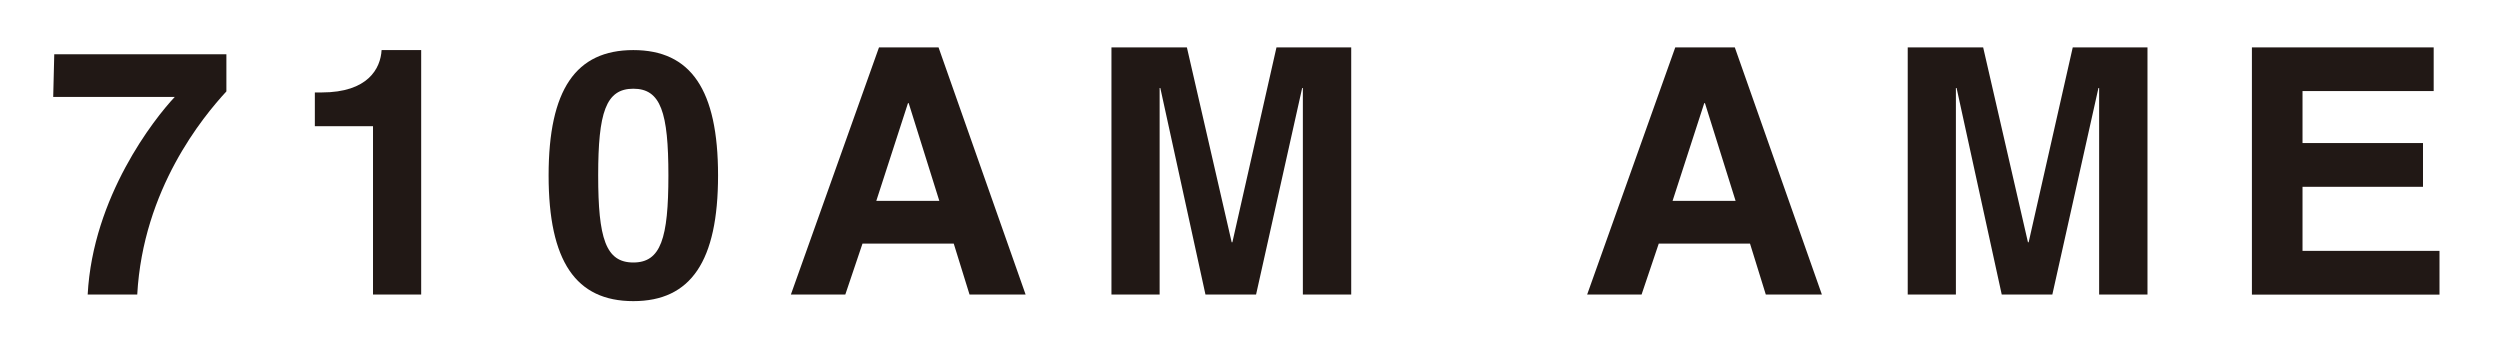 <?xml version="1.0" encoding="UTF-8"?>
<svg id="_レイヤー_2" data-name="レイヤー_2" xmlns="http://www.w3.org/2000/svg" viewBox="0 0 288 40">
  <defs>
    <style>
      .cls-1 {
        fill: none;
      }

      .cls-2 {
        fill: #211815;
      }
    </style>
  </defs>
  <g id="_レイヤー_1-2" data-name="レイヤー_1">
    <rect class="cls-1" width="288" height="40"/>
    <g>
      <path class="cls-2" d="M26.08,10.53c-2.7,2.93-9.6,11.26-10.27,23.4h-5.71c.6-11.26,7.65-20.23,10.03-22.76H6.13l.12-4.92h19.83v4.28Z"/>
      <path class="cls-2" d="M36.27,10.65h.79c5.35,0,6.78-2.78,6.9-4.88h4.56v28.16h-5.55V14.54h-6.7v-3.89Z"/>
      <path class="cls-2" d="M72.96,5.77c6.62,0,9.76,4.56,9.76,14.44s-3.13,14.48-9.76,14.48-9.76-4.6-9.76-14.48,3.13-14.44,9.76-14.44ZM72.96,30.24c3.17,0,4.04-2.78,4.04-10.03s-.87-9.99-4.04-9.99-4.05,2.74-4.05,9.99.87,10.03,4.05,10.03Z"/>
      <path class="cls-2" d="M97.38,33.93h-6.27l10.15-28.47h6.86l10.03,28.47h-6.46l-1.82-5.87h-10.51l-1.98,5.87ZM100.95,23.14h7.26l-3.53-11.26h-.08l-3.65,11.26Z"/>
      <path class="cls-2" d="M155.64,33.93h-5.55V10.14h-.08l-5.31,23.79h-5.83l-5.2-23.79h-.08v23.79h-5.55V5.46h8.69l5.16,22.45h.08l5.08-22.45h8.61v28.47Z"/>
      <path class="cls-2" d="M189.11,33.93h-6.27l10.15-28.47h6.86l10.03,28.47h-6.46l-1.82-5.87h-10.51l-1.98,5.87ZM192.68,23.14h7.26l-3.53-11.26h-.08l-3.65,11.26Z"/>
      <path class="cls-2" d="M247.37,33.93h-5.55V10.14h-.08l-5.31,23.79h-5.83l-5.2-23.79h-.08v23.79h-5.55V5.46h8.69l5.16,22.45h.08l5.08-22.45h8.61v28.47Z"/>
      <path class="cls-2" d="M280.36,10.49h-15.11v5.99h13.88v5.04h-13.88v7.38h15.78v5.04h-21.61V5.46h20.94v5.04Z"/>
    </g>
  </g>
</svg>